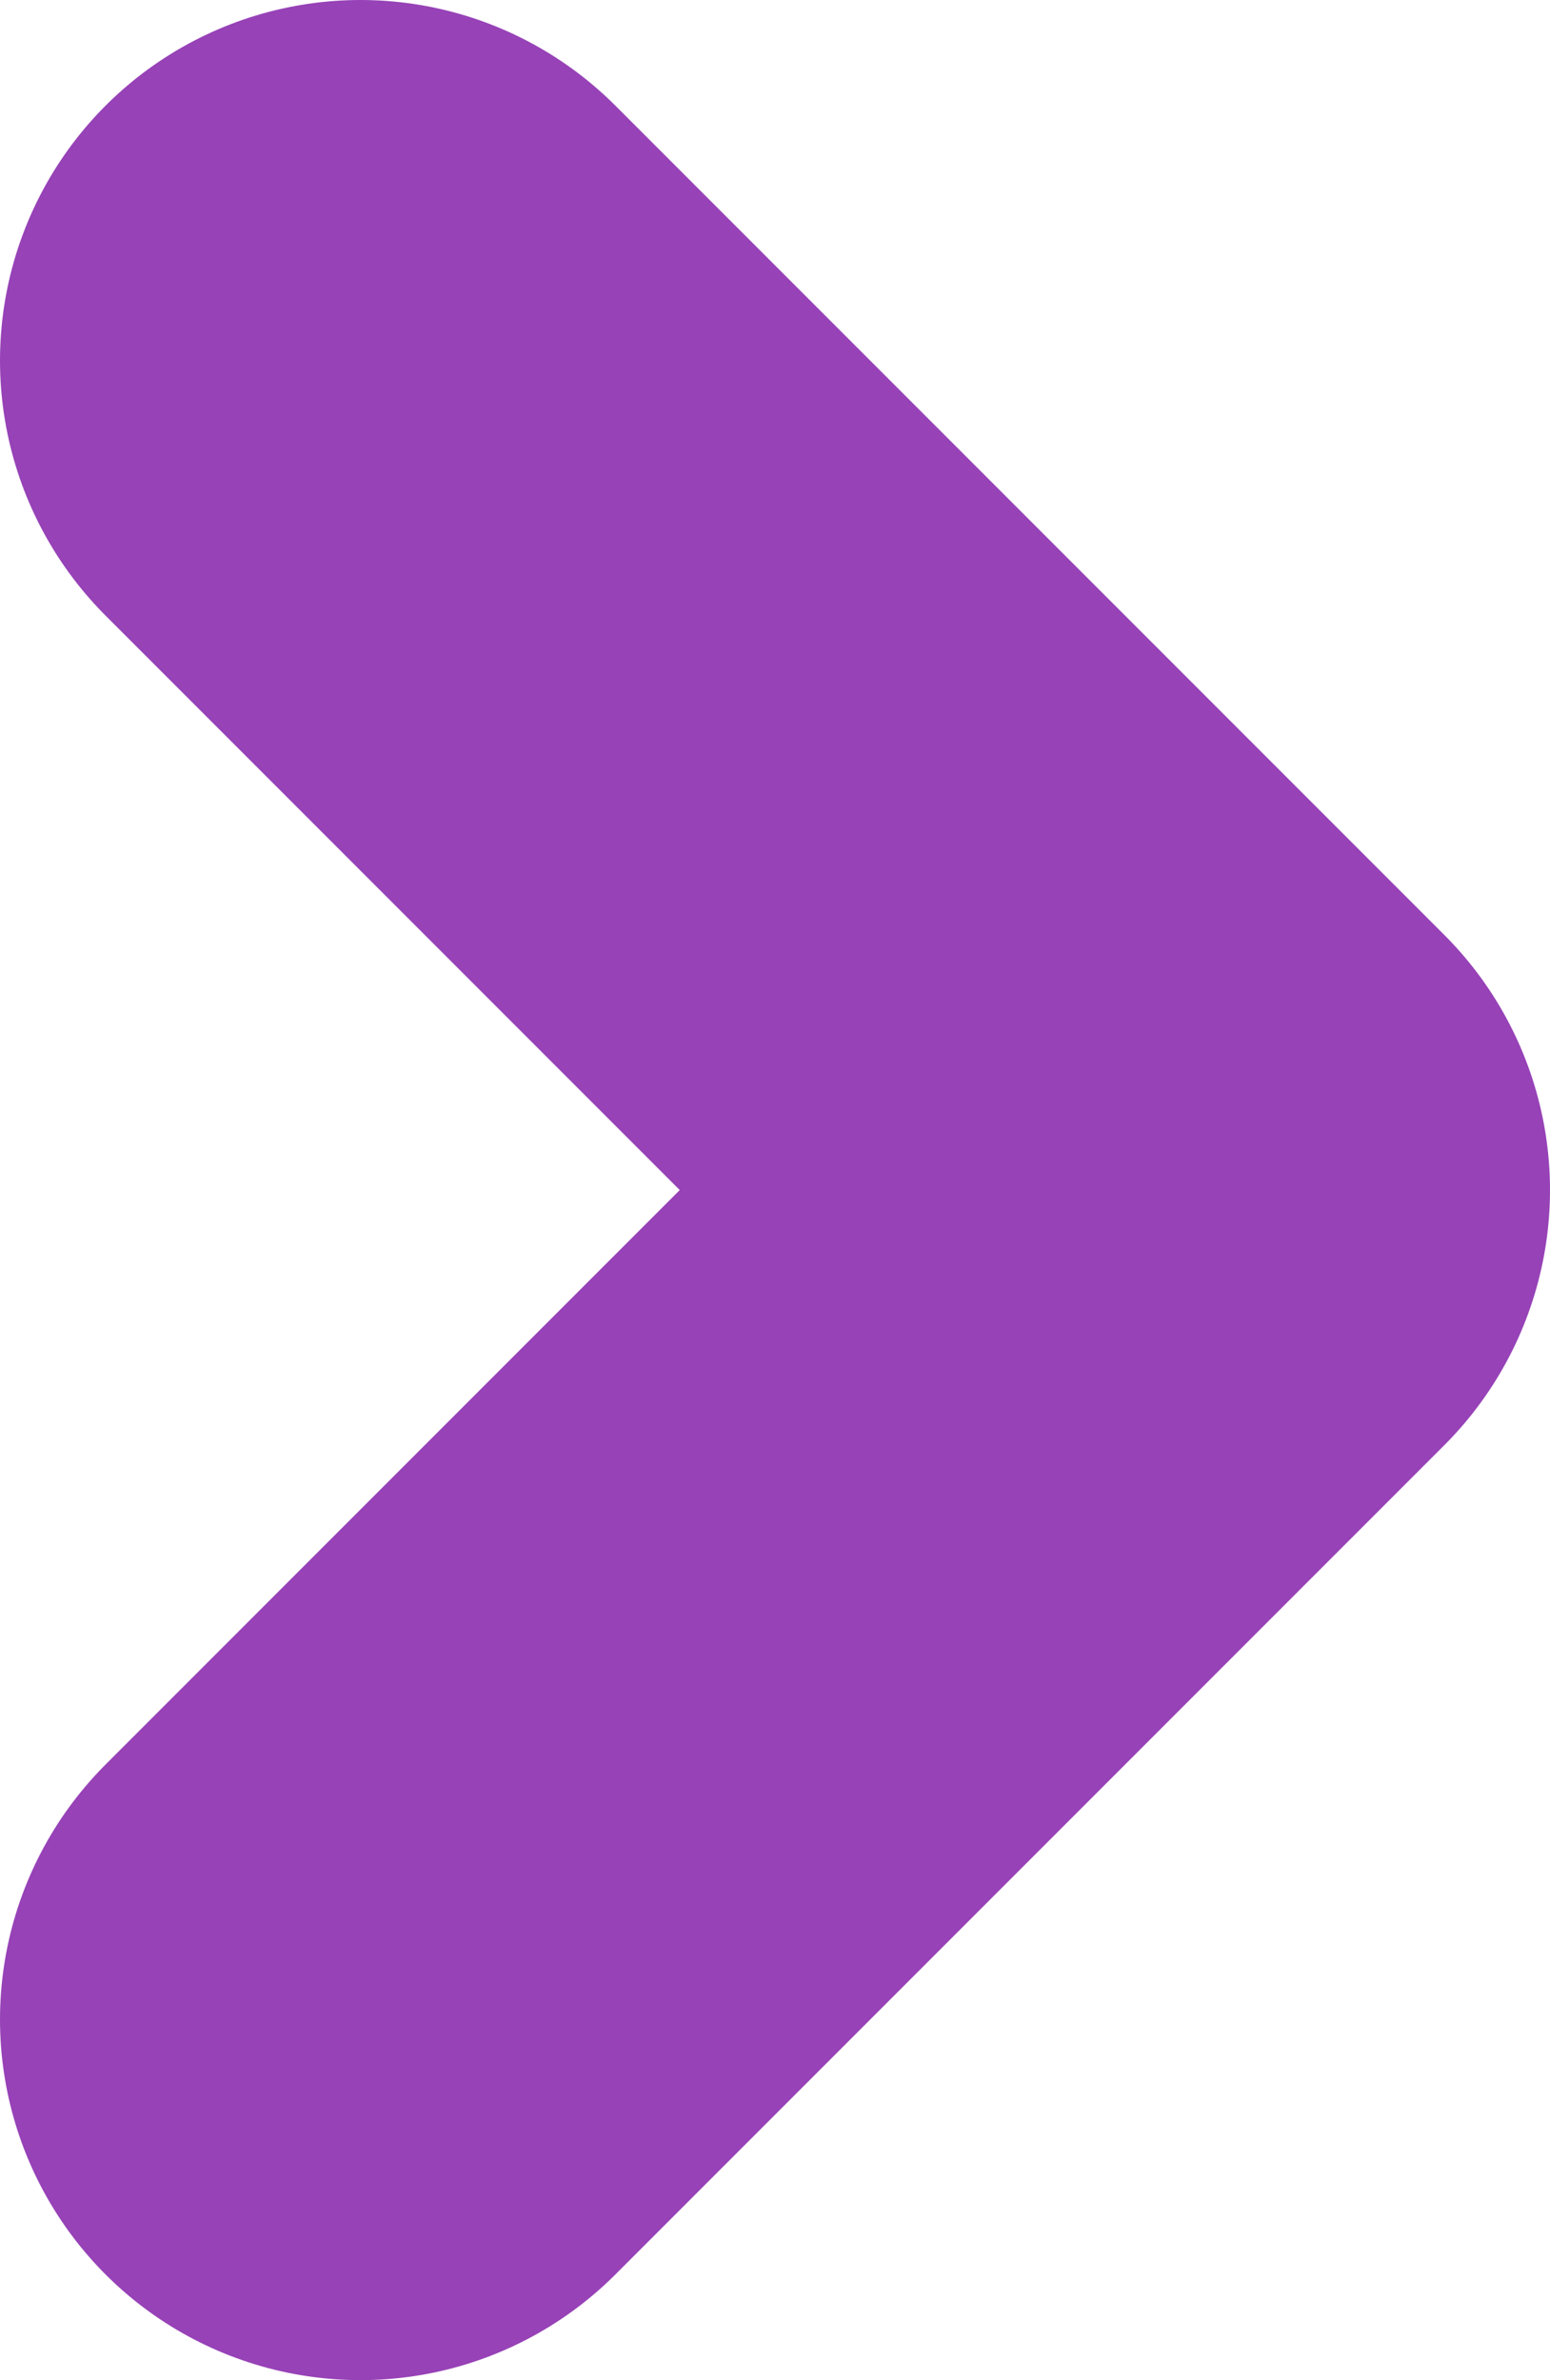 <svg xmlns="http://www.w3.org/2000/svg" viewBox="0 0 17.2 26.4"><defs><style>.a{fill:none;stroke:#9742b7;stroke-linecap:round;stroke-linejoin:round;stroke-width:8px;}</style></defs><title>arrow_rightAsset 1</title><polyline class="a" points="4 4 13.2 13.2 4 22.4"/></svg>